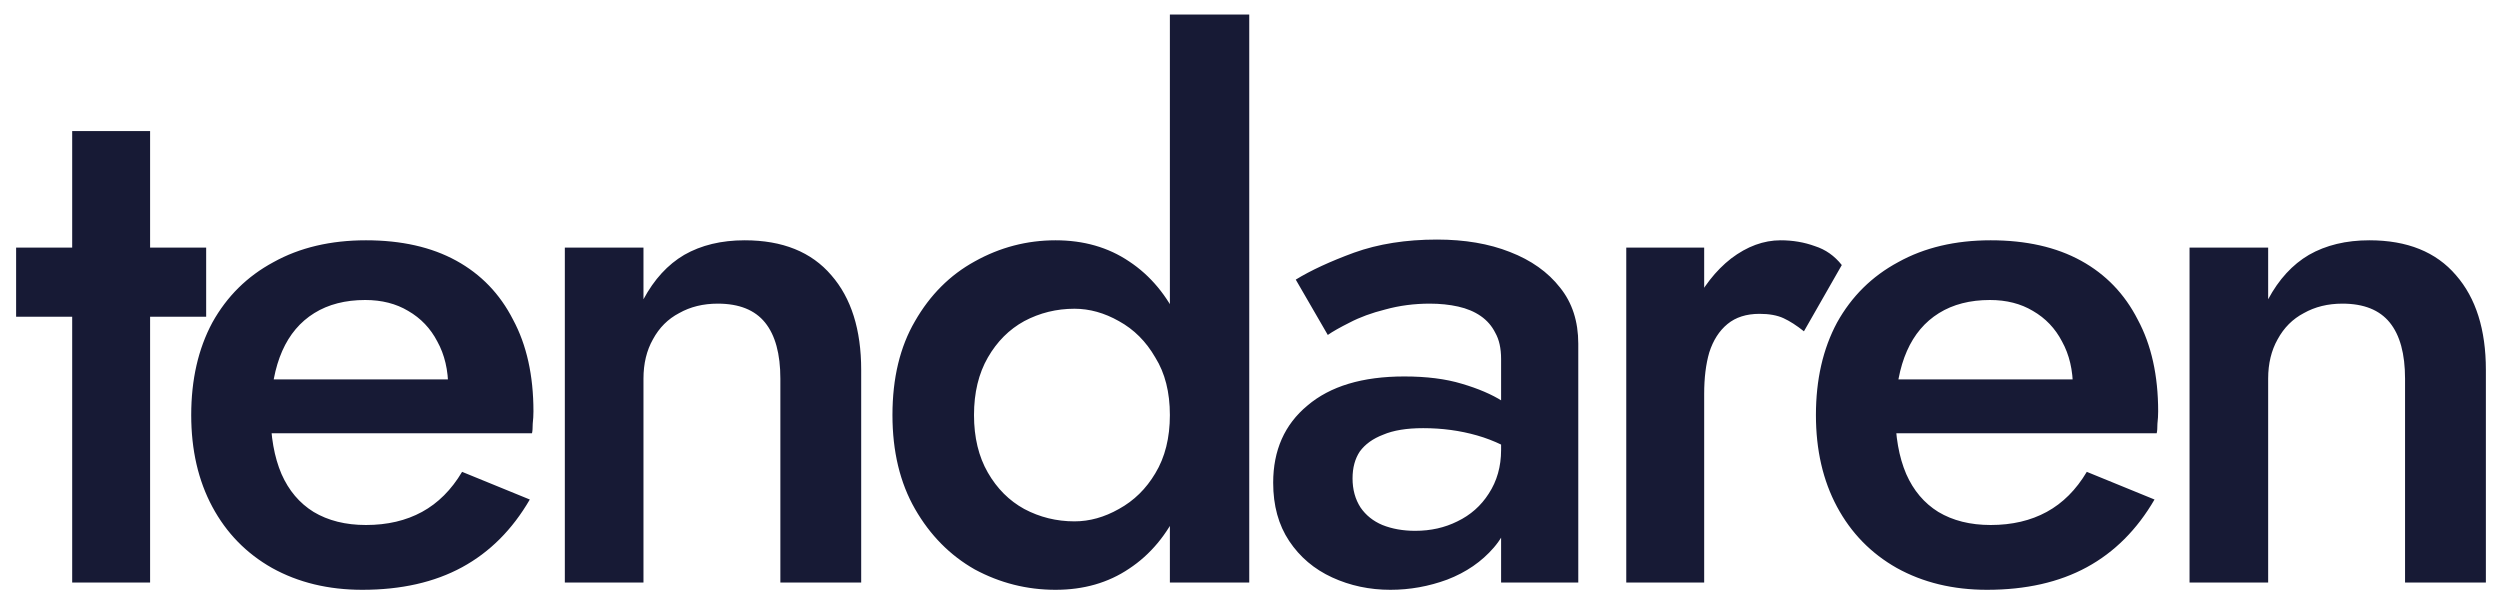 <svg width="103" height="25" viewBox="0 0 103 25" fill="none" xmlns="http://www.w3.org/2000/svg">
<path d="M0.664 10.2H8.494V13.05H0.664V10.2ZM2.974 5.4H6.184V24H2.974V5.4ZM14.928 24.3C13.528 24.3 12.288 24 11.208 23.4C10.148 22.8 9.328 21.96 8.748 20.88C8.168 19.8 7.878 18.54 7.878 17.1C7.878 15.64 8.168 14.37 8.748 13.29C9.348 12.21 10.188 11.38 11.268 10.8C12.348 10.2 13.618 9.9 15.078 9.9C16.538 9.9 17.778 10.18 18.798 10.74C19.818 11.3 20.598 12.11 21.138 13.17C21.698 14.21 21.978 15.47 21.978 16.95C21.978 17.11 21.968 17.28 21.948 17.46C21.948 17.64 21.938 17.77 21.918 17.85H9.798V15.63H19.158L18.168 17.01C18.228 16.89 18.288 16.73 18.348 16.53C18.428 16.31 18.468 16.13 18.468 15.99C18.468 15.25 18.318 14.61 18.018 14.07C17.738 13.53 17.338 13.11 16.818 12.81C16.318 12.51 15.728 12.36 15.048 12.36C14.228 12.36 13.528 12.54 12.948 12.9C12.368 13.26 11.928 13.78 11.628 14.46C11.328 15.14 11.168 15.98 11.148 16.98C11.148 17.98 11.298 18.83 11.598 19.53C11.898 20.21 12.338 20.73 12.918 21.09C13.518 21.45 14.238 21.63 15.078 21.63C15.958 21.63 16.728 21.45 17.388 21.09C18.048 20.73 18.598 20.18 19.038 19.44L21.828 20.58C21.108 21.82 20.178 22.75 19.038 23.37C17.898 23.99 16.528 24.3 14.928 24.3ZM32.151 15.6C32.151 14.58 31.941 13.81 31.521 13.29C31.101 12.77 30.451 12.51 29.571 12.51C28.971 12.51 28.441 12.64 27.981 12.9C27.521 13.14 27.161 13.5 26.901 13.98C26.641 14.44 26.511 14.98 26.511 15.6V24H23.271V10.2H26.511V12.33C26.951 11.51 27.511 10.9 28.191 10.5C28.891 10.1 29.721 9.9 30.681 9.9C32.241 9.9 33.431 10.38 34.251 11.34C35.071 12.28 35.481 13.58 35.481 15.24V24H32.151V15.6ZM48.199 0.6H51.469V24H48.199V0.6ZM36.769 17.1C36.769 15.58 37.079 14.29 37.699 13.23C38.319 12.15 39.139 11.33 40.159 10.77C41.199 10.19 42.309 9.9 43.489 9.9C44.649 9.9 45.659 10.19 46.519 10.77C47.399 11.35 48.089 12.18 48.589 13.26C49.109 14.32 49.369 15.6 49.369 17.1C49.369 18.58 49.109 19.86 48.589 20.94C48.089 22.02 47.399 22.85 46.519 23.43C45.659 24.01 44.649 24.3 43.489 24.3C42.309 24.3 41.199 24.02 40.159 23.46C39.139 22.88 38.319 22.05 37.699 20.97C37.079 19.89 36.769 18.6 36.769 17.1ZM40.129 17.1C40.129 18.02 40.319 18.81 40.699 19.47C41.079 20.13 41.579 20.63 42.199 20.97C42.839 21.31 43.529 21.48 44.269 21.48C44.889 21.48 45.499 21.31 46.099 20.97C46.719 20.63 47.219 20.14 47.599 19.5C47.999 18.84 48.199 18.04 48.199 17.1C48.199 16.16 47.999 15.37 47.599 14.73C47.219 14.07 46.719 13.57 46.099 13.23C45.499 12.89 44.889 12.72 44.269 12.72C43.529 12.72 42.839 12.89 42.199 13.23C41.579 13.57 41.079 14.07 40.699 14.73C40.319 15.39 40.129 16.18 40.129 17.1ZM55.725 19.71C55.725 20.17 55.835 20.57 56.055 20.91C56.275 21.23 56.575 21.47 56.955 21.63C57.355 21.79 57.805 21.87 58.305 21.87C58.945 21.87 59.525 21.74 60.045 21.48C60.585 21.22 61.015 20.84 61.335 20.34C61.675 19.82 61.845 19.22 61.845 18.54L62.325 20.34C62.325 21.22 62.065 21.96 61.545 22.56C61.045 23.14 60.405 23.58 59.625 23.88C58.865 24.16 58.085 24.3 57.285 24.3C56.425 24.3 55.625 24.13 54.885 23.79C54.145 23.45 53.555 22.95 53.115 22.29C52.675 21.63 52.455 20.83 52.455 19.89C52.455 18.55 52.925 17.49 53.865 16.71C54.805 15.91 56.135 15.51 57.855 15.51C58.775 15.51 59.565 15.61 60.225 15.81C60.905 16.01 61.465 16.25 61.905 16.53C62.345 16.79 62.655 17.03 62.835 17.25V18.9C62.215 18.46 61.555 18.14 60.855 17.94C60.155 17.74 59.415 17.64 58.635 17.64C57.955 17.64 57.405 17.73 56.985 17.91C56.565 18.07 56.245 18.3 56.025 18.6C55.825 18.9 55.725 19.27 55.725 19.71ZM54.705 13.8L53.385 11.52C54.005 11.14 54.805 10.77 55.785 10.41C56.785 10.05 57.925 9.87 59.205 9.87C60.345 9.87 61.345 10.04 62.205 10.38C63.085 10.72 63.775 11.21 64.275 11.85C64.775 12.47 65.025 13.24 65.025 14.16V24H61.845V14.79C61.845 14.35 61.765 13.99 61.605 13.71C61.465 13.43 61.265 13.2 61.005 13.02C60.745 12.84 60.435 12.71 60.075 12.63C59.715 12.55 59.325 12.51 58.905 12.51C58.265 12.51 57.655 12.59 57.075 12.75C56.515 12.89 56.025 13.07 55.605 13.29C55.205 13.49 54.905 13.66 54.705 13.8ZM70.212 10.2V24H67.002V10.2H70.212ZM74.322 13.65C74.022 13.41 73.742 13.23 73.482 13.11C73.222 12.99 72.892 12.93 72.492 12.93C71.952 12.93 71.512 13.07 71.172 13.35C70.832 13.63 70.582 14.02 70.422 14.52C70.282 15 70.212 15.57 70.212 16.23L69.132 15.6C69.132 14.5 69.332 13.53 69.732 12.69C70.152 11.83 70.682 11.15 71.322 10.65C71.982 10.15 72.662 9.9 73.362 9.9C73.862 9.9 74.332 9.98 74.772 10.14C75.212 10.28 75.582 10.54 75.882 10.92L74.322 13.65ZM81.866 24.3C80.466 24.3 79.226 24 78.146 23.4C77.086 22.8 76.266 21.96 75.686 20.88C75.106 19.8 74.816 18.54 74.816 17.1C74.816 15.64 75.106 14.37 75.686 13.29C76.286 12.21 77.126 11.38 78.206 10.8C79.286 10.2 80.556 9.9 82.016 9.9C83.476 9.9 84.716 10.18 85.736 10.74C86.756 11.3 87.536 12.11 88.076 13.17C88.636 14.21 88.916 15.47 88.916 16.95C88.916 17.11 88.906 17.28 88.886 17.46C88.886 17.64 88.876 17.77 88.856 17.85H76.736V15.63H86.096L85.106 17.01C85.166 16.89 85.226 16.73 85.286 16.53C85.366 16.31 85.406 16.13 85.406 15.99C85.406 15.25 85.256 14.61 84.956 14.07C84.676 13.53 84.276 13.11 83.756 12.81C83.256 12.51 82.666 12.36 81.986 12.36C81.166 12.36 80.466 12.54 79.886 12.9C79.306 13.26 78.866 13.78 78.566 14.46C78.266 15.14 78.106 15.98 78.086 16.98C78.086 17.98 78.236 18.83 78.536 19.53C78.836 20.21 79.276 20.73 79.856 21.09C80.456 21.45 81.176 21.63 82.016 21.63C82.896 21.63 83.666 21.45 84.326 21.09C84.986 20.73 85.536 20.18 85.976 19.44L88.766 20.58C88.046 21.82 87.116 22.75 85.976 23.37C84.836 23.99 83.466 24.3 81.866 24.3ZM99.088 15.6C99.088 14.58 98.879 13.81 98.459 13.29C98.038 12.77 97.388 12.51 96.508 12.51C95.909 12.51 95.379 12.64 94.918 12.9C94.459 13.14 94.099 13.5 93.838 13.98C93.579 14.44 93.448 14.98 93.448 15.6V24H90.209V10.2H93.448V12.33C93.888 11.51 94.448 10.9 95.129 10.5C95.829 10.1 96.659 9.9 97.618 9.9C99.178 9.9 100.368 10.38 101.188 11.34C102.008 12.28 102.418 13.58 102.418 15.24V24H99.088V15.6Z" fill="#171A35"/>
</svg>

